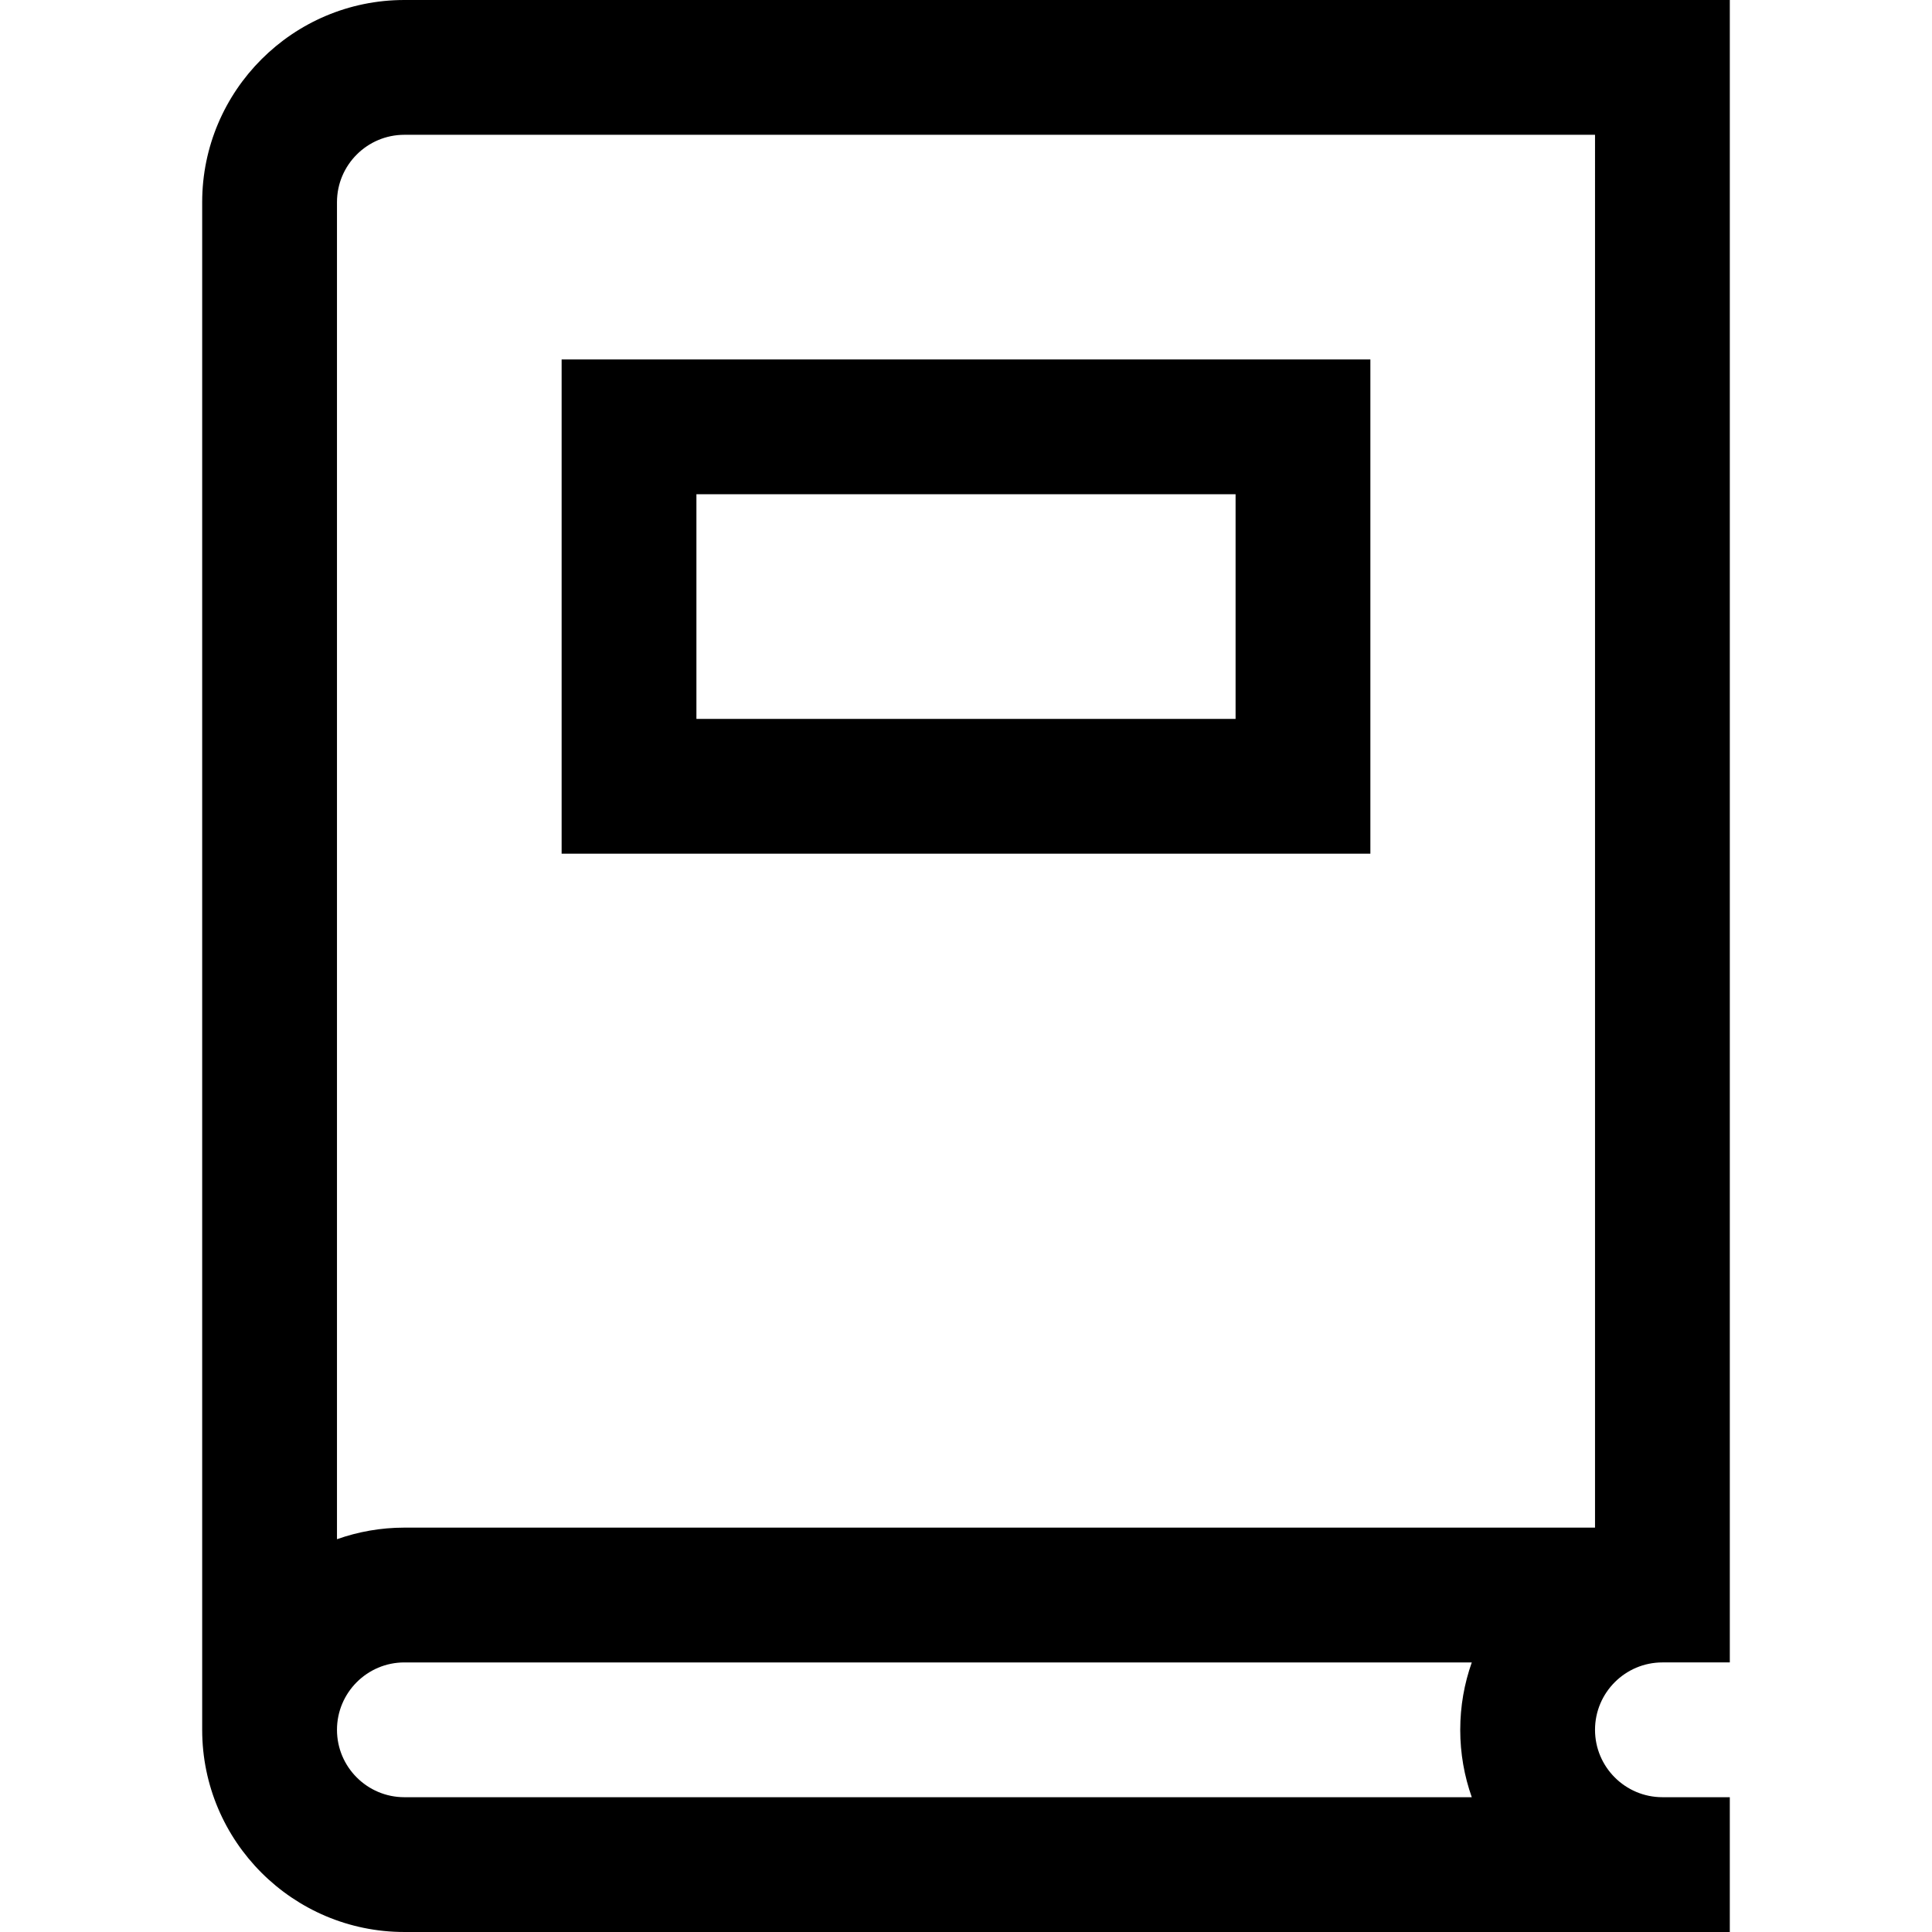 <?xml version="1.0" encoding="iso-8859-1"?>
<!-- Uploaded to: SVG Repo, www.svgrepo.com, Generator: SVG Repo Mixer Tools -->
<svg fill="#000000" height="800px" width="800px" version="1.1" id="Layer_1" xmlns="http://www.w3.org/2000/svg" xmlns:xlink="http://www.w3.org/1999/xlink" 
	 viewBox="0 0 512 512" xml:space="preserve">
<g>
	<g>
		<path d="M440.558,440.558h17.86V0H107.163C77.618,0,53.581,24.037,53.581,53.581v404.837c0,29.545,24.037,53.581,53.581,53.581
			h321.488h11.907h17.86v-35.721h-17.86c-9.849,0-17.86-8.012-17.86-17.86C422.698,448.57,430.709,440.558,440.558,440.558z
			 M390.037,476.279H107.163c-9.848,0-17.86-8.012-17.86-17.86c0-9.848,8.012-17.86,17.86-17.86h282.874
			c-1.981,5.588-3.06,11.601-3.06,17.86C386.977,464.678,388.056,470.691,390.037,476.279z M422.698,404.837H107.163
			c-6.261,0-12.27,1.089-17.86,3.072V53.581c0-9.848,8.012-17.86,17.86-17.86h315.535V404.837z"/>
	</g>
</g>
<g>
	<g>
		<path d="M148.837,95.256v130.977h214.326V95.256H148.837z M327.442,190.512H184.558v-59.535h142.884V190.512z"/>
	</g>
</g>
</svg>